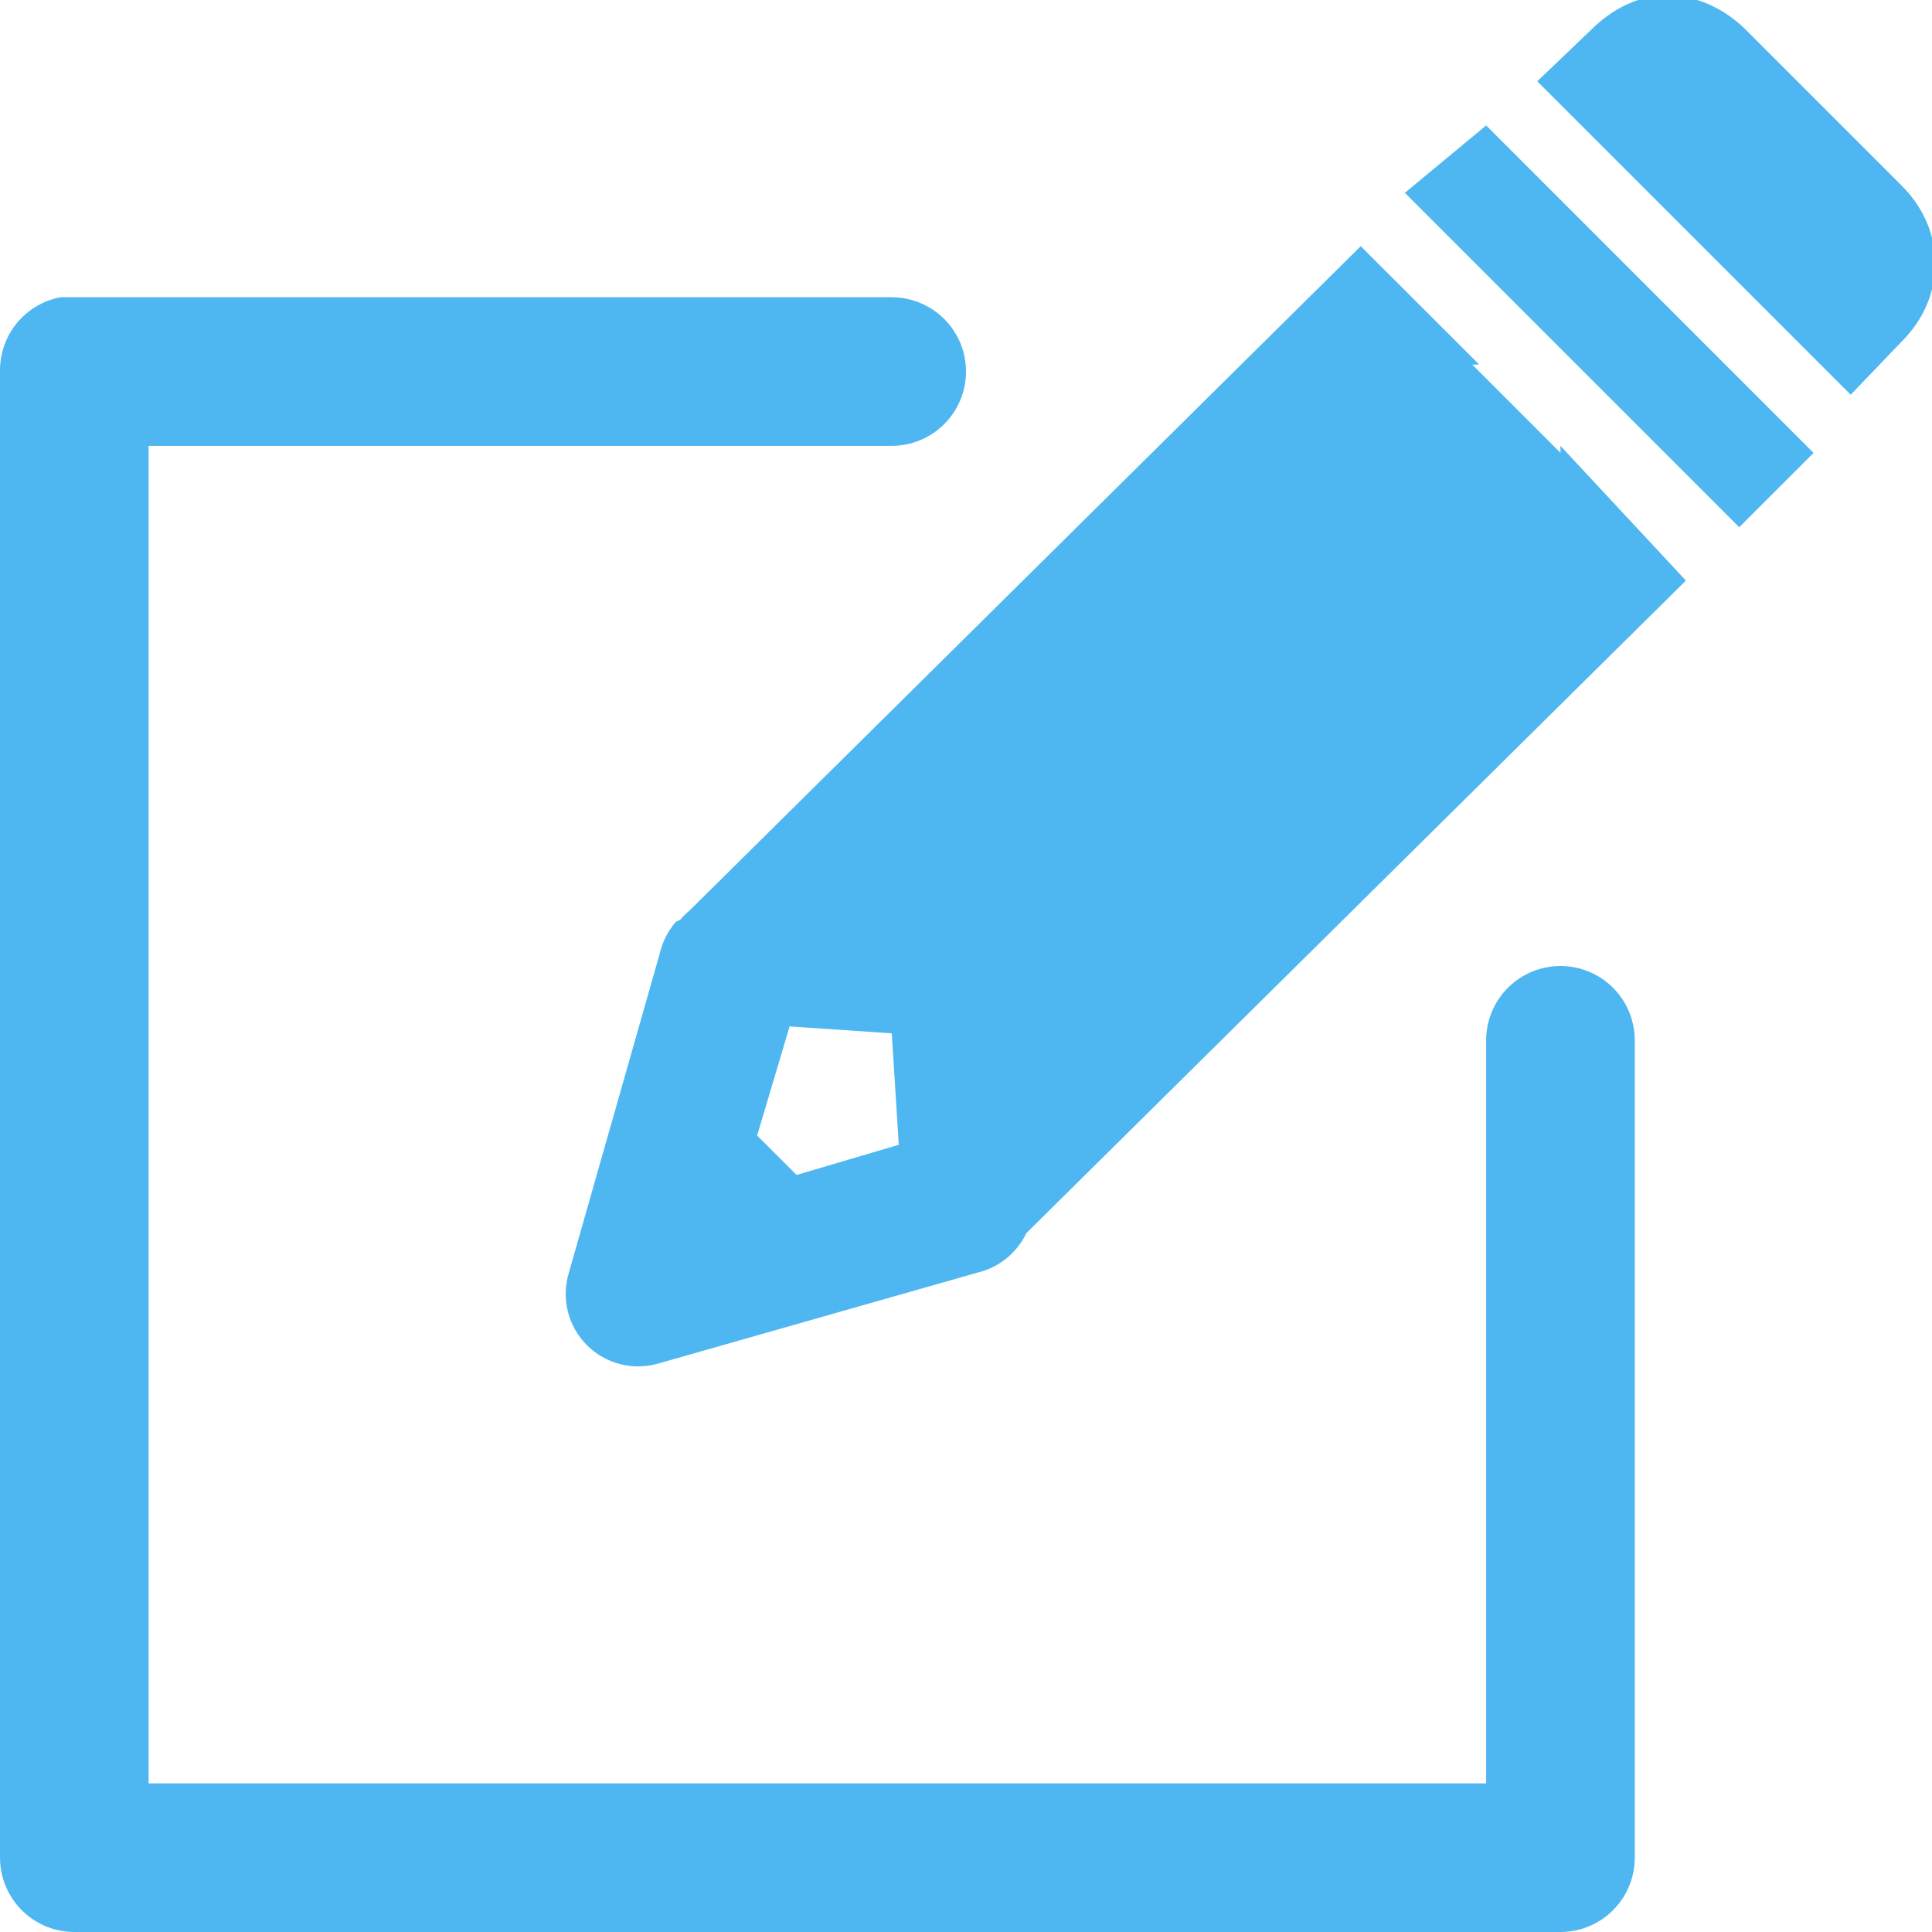 <svg width="120" height="120" viewBox="0 0 120 120" fill="none" xmlns="http://www.w3.org/2000/svg">
<g clip-path="url(#clip0_213_598)">
<path d="M103.561 -0.291C101.83 -0.291 100.182 0.494 98.798 1.879L95.484 5.049L114.951 24.517L118.127 21.203C120.896 18.434 120.896 14.308 118.127 11.539L108.462 1.874C107.078 0.489 105.291 -0.291 103.561 -0.291ZM92.308 7.791L87.259 11.977L108.028 32.746L112.644 28.131L92.308 7.791ZM84.518 15.291L42.841 56.543C42.63 56.718 42.435 56.911 42.259 57.12L41.973 57.263C41.474 57.843 41.126 58.538 40.962 59.285L35.336 79.043C35.095 79.825 35.072 80.658 35.269 81.453C35.466 82.247 35.876 82.972 36.454 83.551C37.033 84.13 37.759 84.54 38.553 84.737C39.347 84.934 40.18 84.911 40.962 84.669L60.721 79.043C61.376 78.886 61.988 78.585 62.512 78.161C63.036 77.737 63.458 77.201 63.748 76.593L104.715 36.06L96.924 27.693V28.126L91.441 22.643H91.875L84.518 15.291ZM3.753 18.462C2.684 18.665 1.721 19.24 1.034 20.084C0.348 20.929 -0.018 21.989 0.001 23.077V115.385C0.001 116.609 0.487 117.783 1.353 118.648C2.218 119.514 3.392 120 4.616 120H96.924C98.148 120 99.322 119.514 100.187 118.648C101.053 117.783 101.539 116.609 101.539 115.385V64.616C101.539 63.392 101.053 62.218 100.187 61.352C99.322 60.486 98.148 60 96.924 60C95.7 60 94.526 60.486 93.66 61.352C92.795 62.218 92.308 63.392 92.308 64.616V110.769H9.231V27.693H55.385C56.609 27.693 57.783 27.206 58.649 26.341C59.514 25.475 60.001 24.301 60.001 23.077C60.001 21.853 59.514 20.679 58.649 19.814C57.783 18.948 56.609 18.462 55.385 18.462H4.616C4.472 18.455 4.327 18.455 4.182 18.462C4.038 18.455 3.893 18.455 3.748 18.462H3.753ZM49.044 63.752L55.39 64.182L55.824 71.105L49.478 72.979L47.027 70.532L49.044 63.752Z" fill="#4EB7F1"/>
</g>
<defs>
<clipPath id="clip0_213_598">
<rect width="120" height="120" fill="white"/>
</clipPath>
</defs>
</svg>
